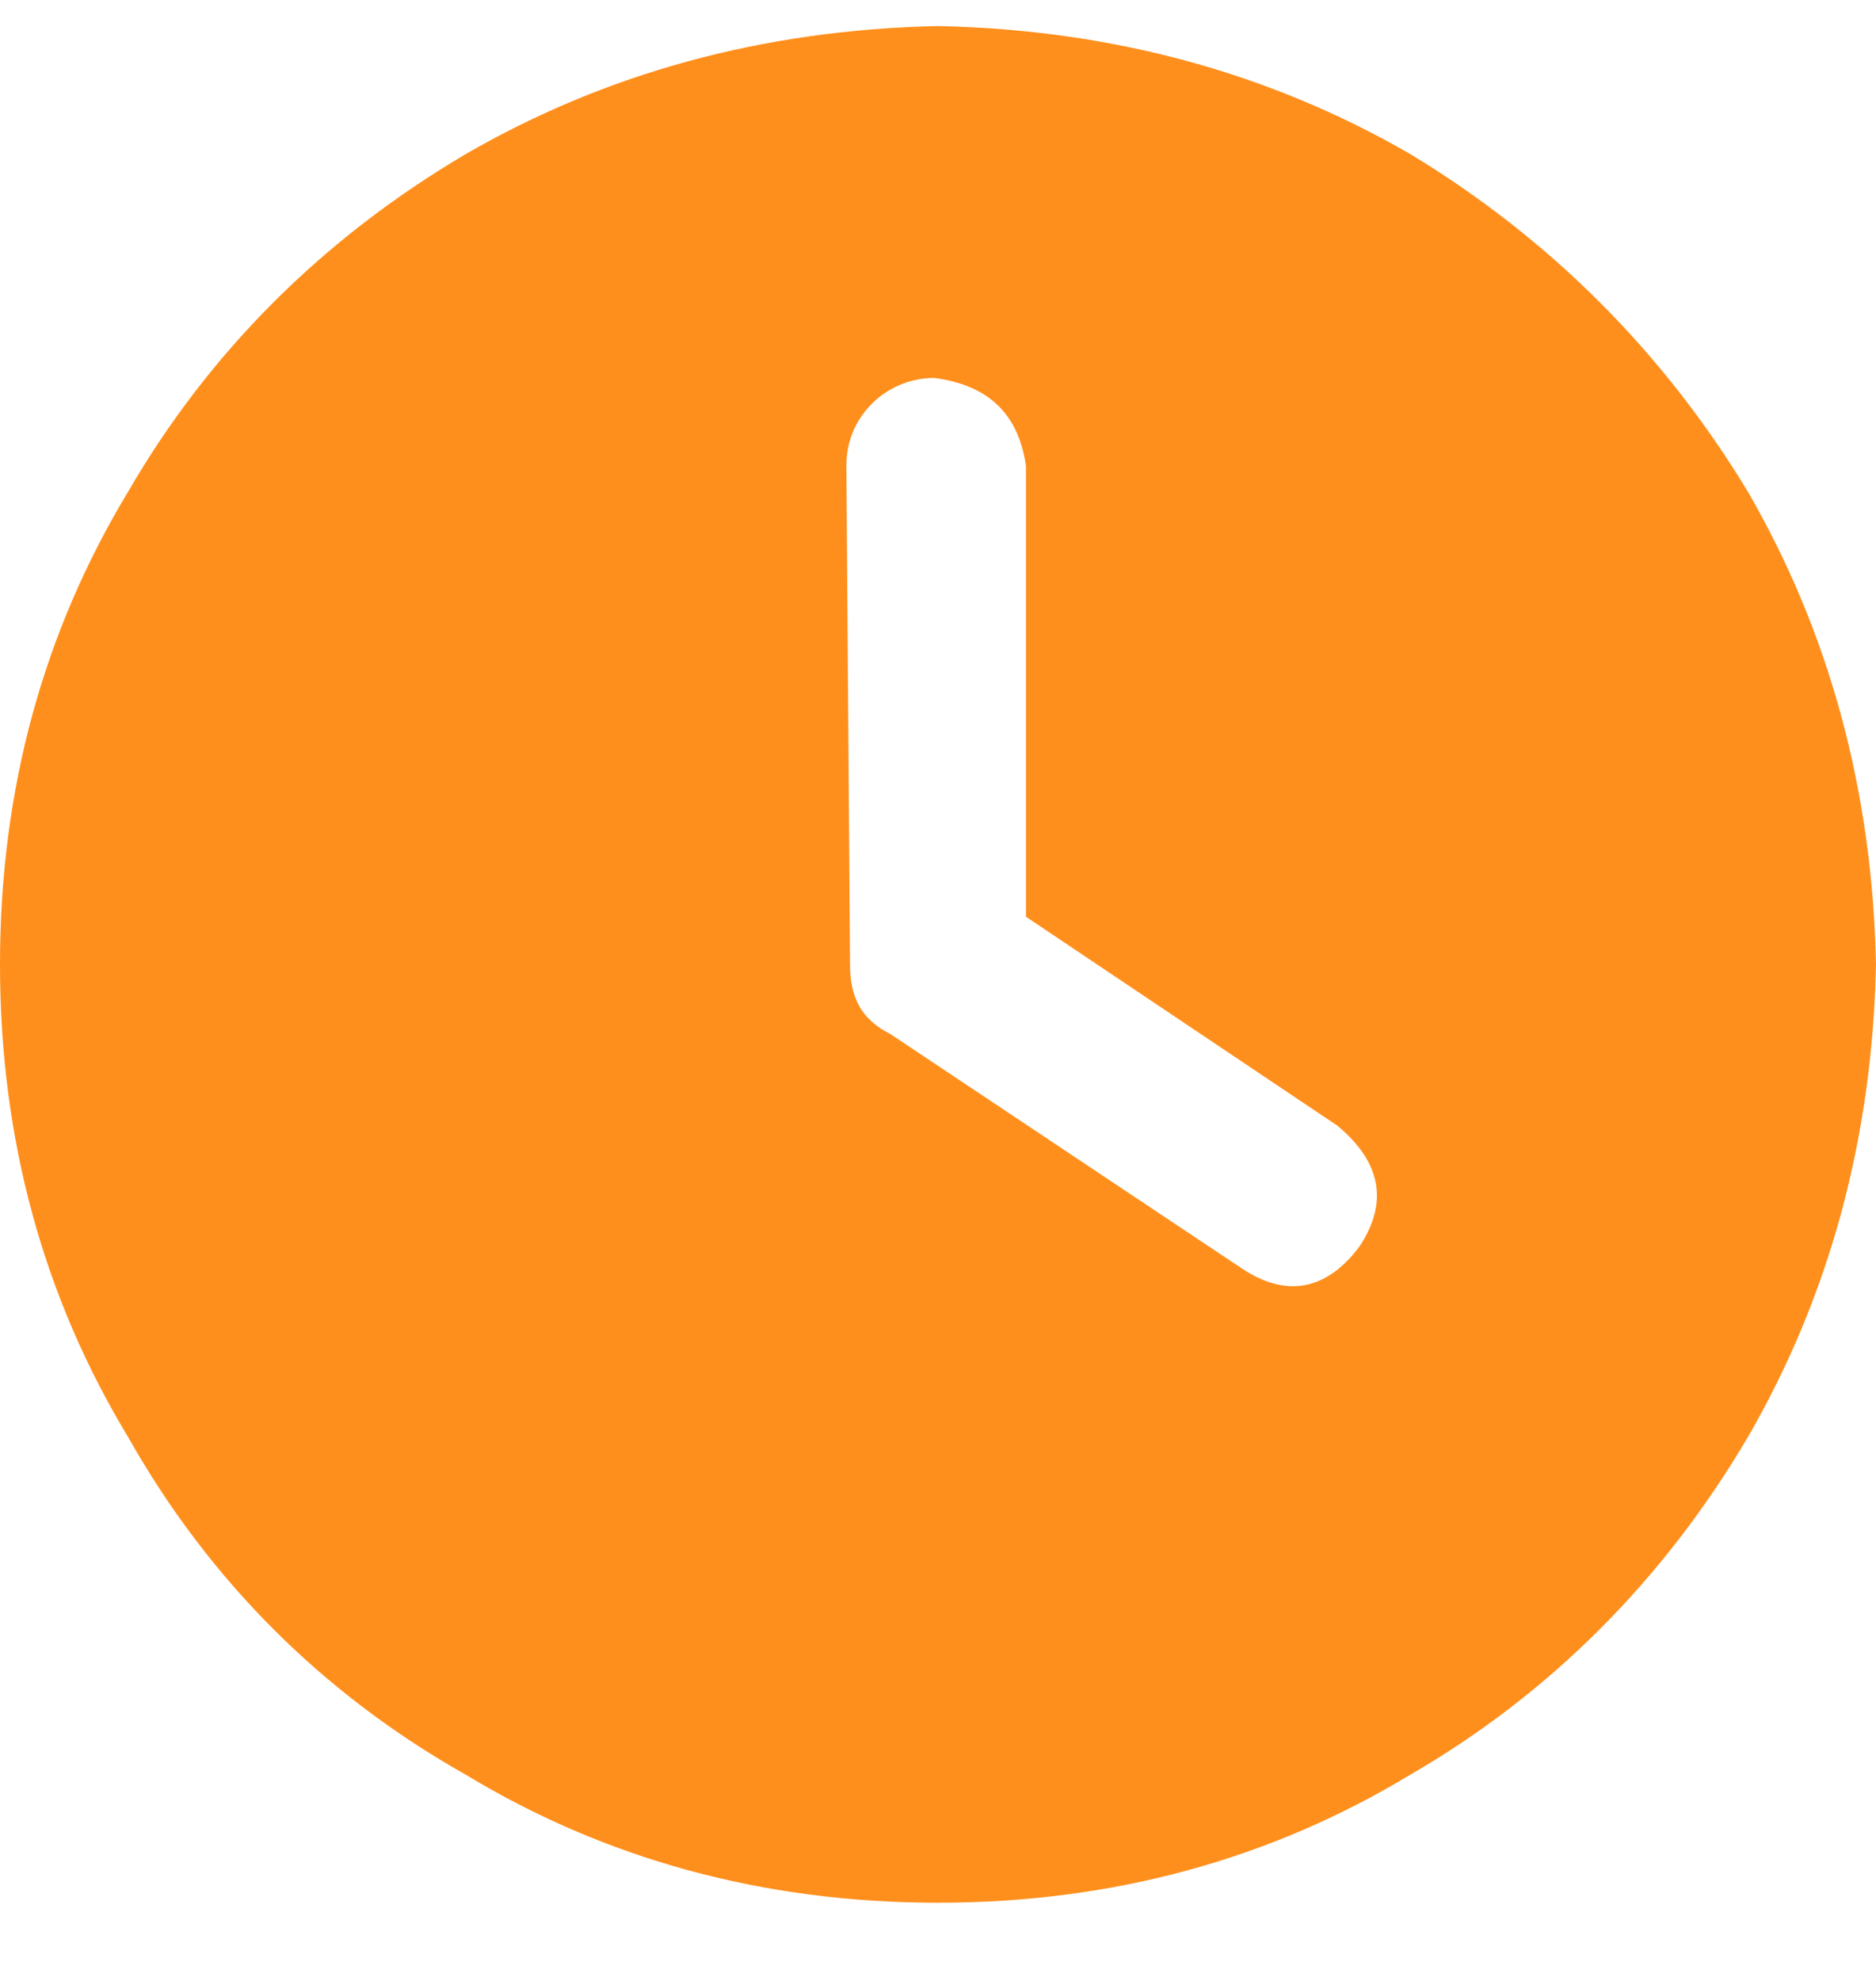 <svg width="18" height="19" viewBox="0 0 18 19" fill="none" xmlns="http://www.w3.org/2000/svg">
<path d="M9 18.25C10.688 18.25 12.199 17.828 13.535 17.02C14.871 16.246 15.961 15.156 16.77 13.785C17.543 12.449 17.965 10.938 18 9.25C17.965 7.562 17.543 6.051 16.77 4.715C15.961 3.379 14.871 2.289 13.535 1.48C12.199 0.707 10.688 0.285 9 0.25C7.312 0.285 5.801 0.707 4.465 1.48C3.094 2.289 2.004 3.379 1.23 4.715C0.422 6.051 0 7.562 0 9.25C0 10.938 0.422 12.449 1.23 13.785C2.004 15.156 3.094 16.246 4.465 17.02C5.801 17.828 7.312 18.25 9 18.25ZM8.156 9.25L8.121 4.469C8.121 4.258 8.191 4.047 8.367 3.871C8.508 3.73 8.719 3.625 8.965 3.625C9.492 3.695 9.773 3.977 9.844 4.469V8.793L12.832 10.797C13.254 11.148 13.324 11.535 13.043 11.957C12.727 12.379 12.34 12.449 11.918 12.168L8.543 9.918C8.262 9.777 8.156 9.566 8.156 9.25Z" fill="#FF8F1C"/>
</svg>
